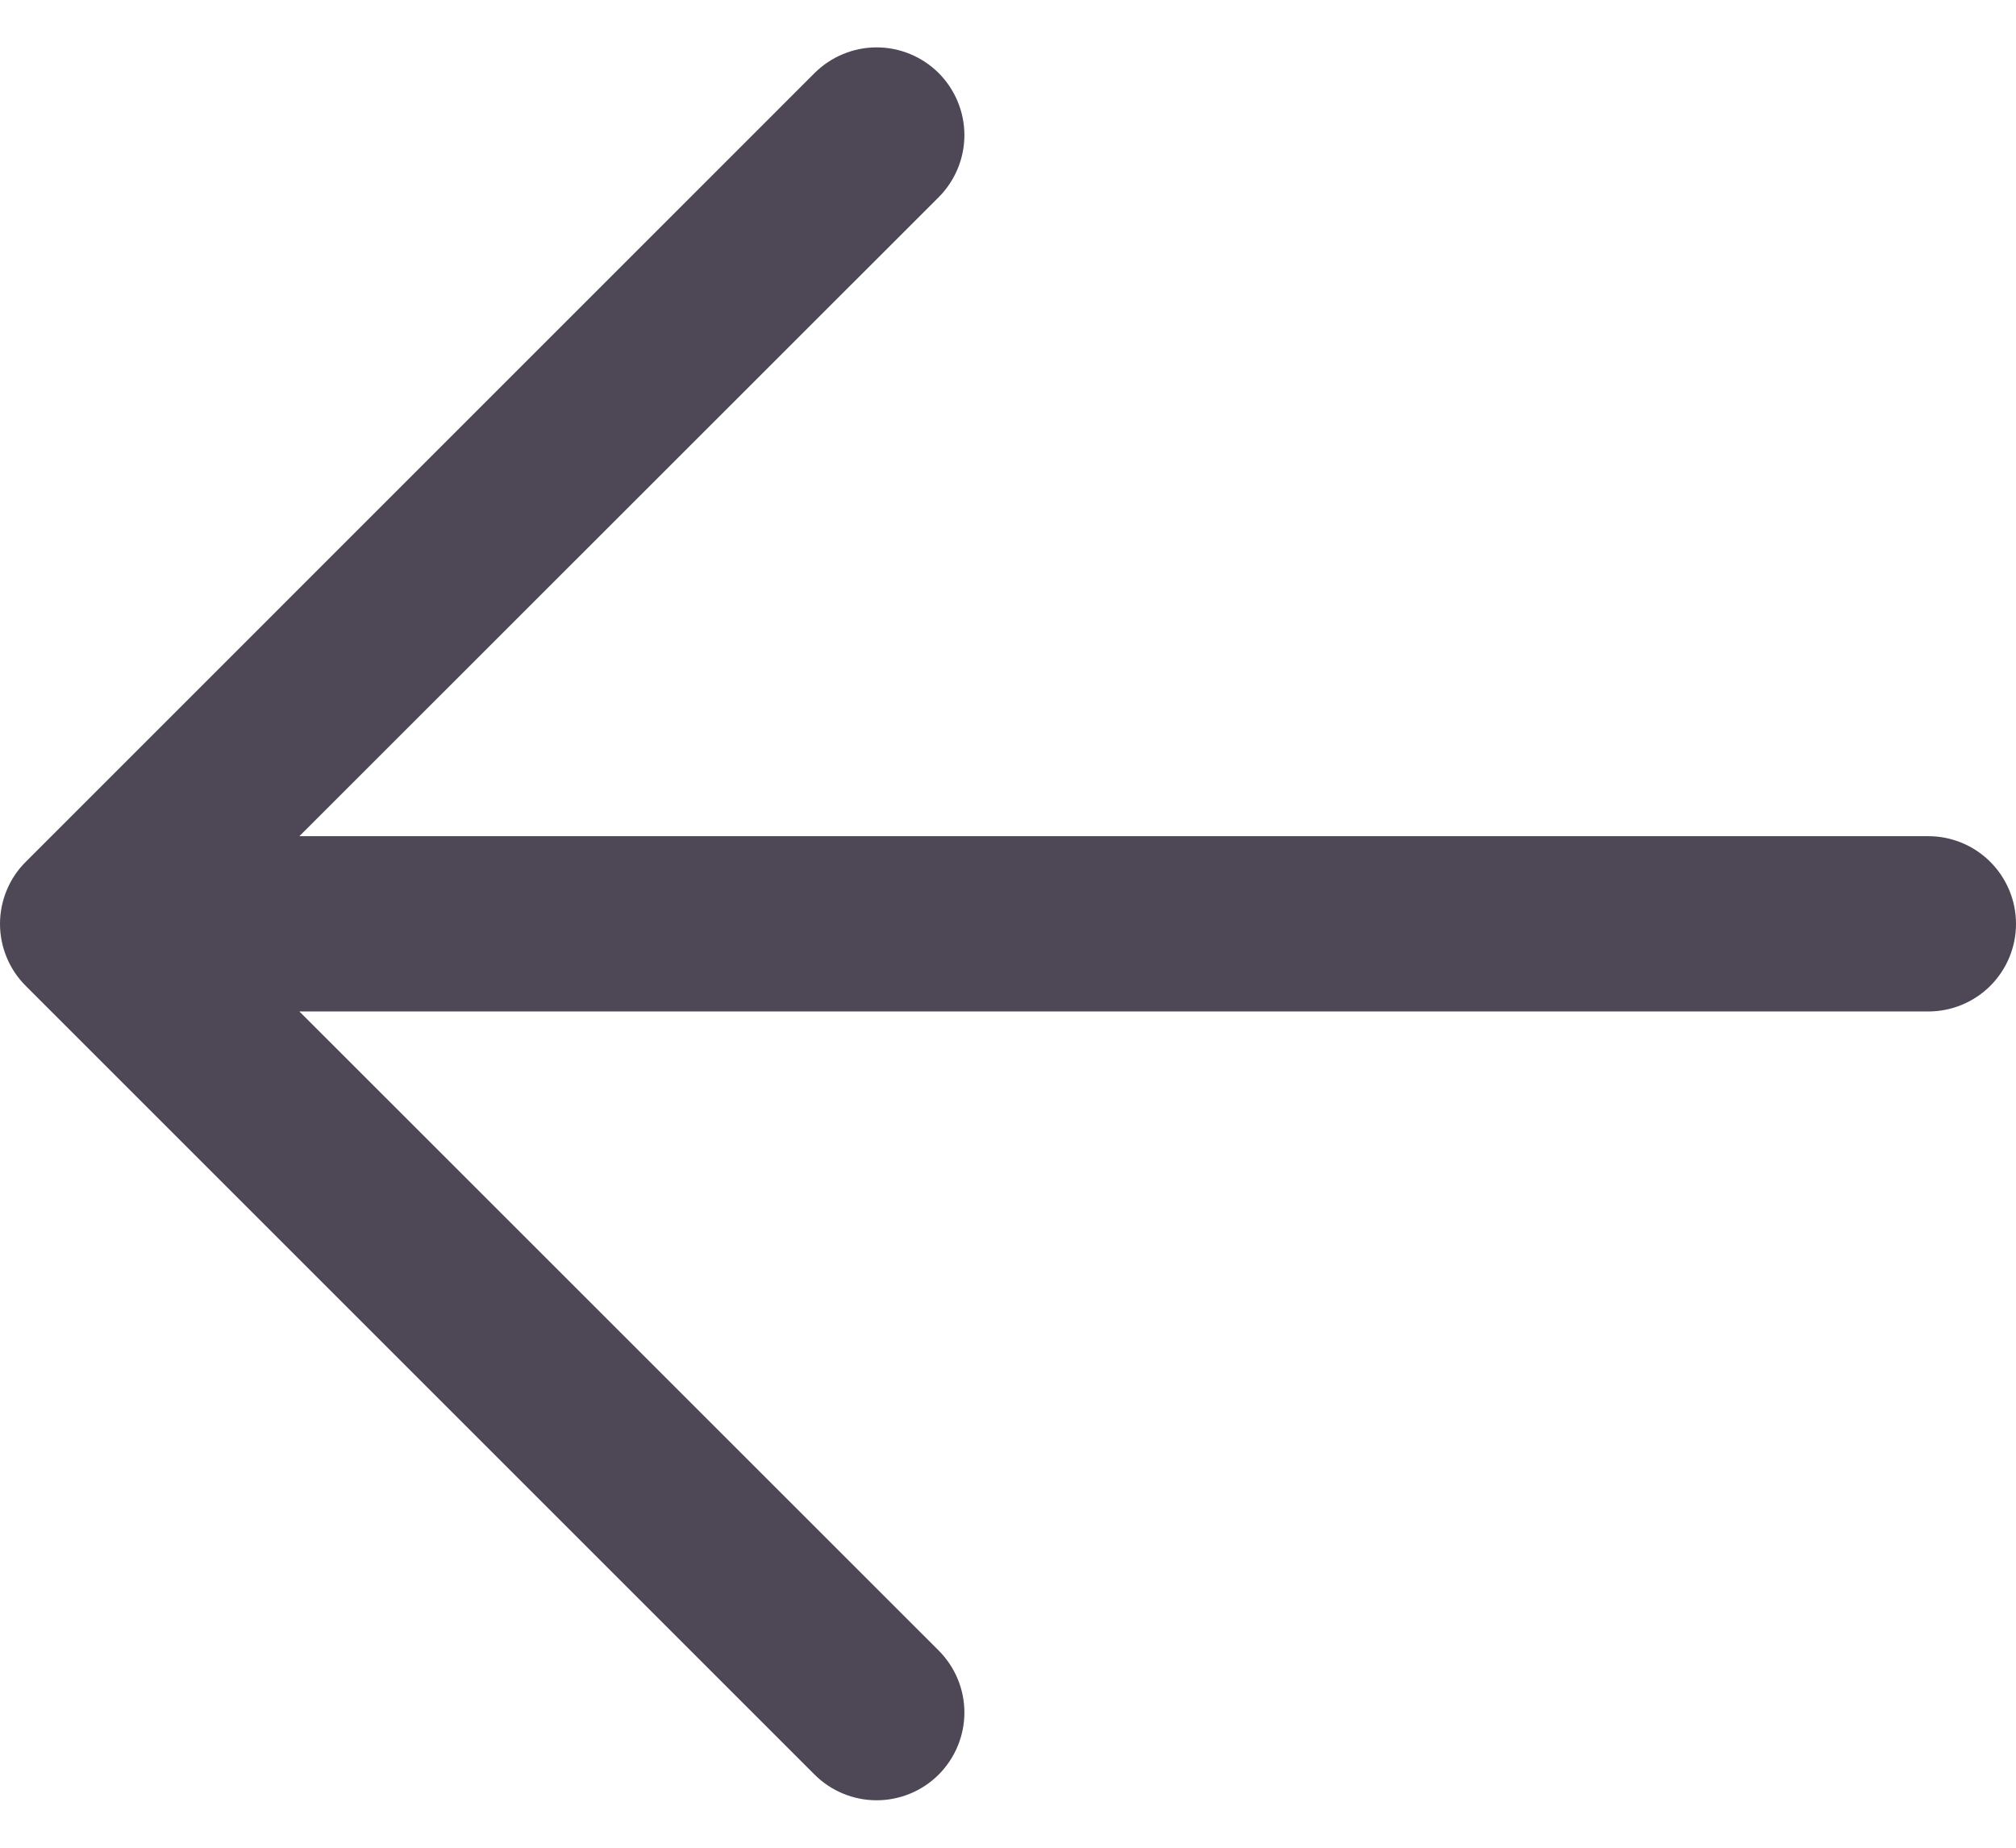 <svg width="24" height="22" viewBox="0 0 24 22" fill="none" xmlns="http://www.w3.org/2000/svg">
<path fill-rule="evenodd" clip-rule="evenodd" d="M3.564 12.043L11.175 19.652C11.37 19.848 11.481 20.113 11.481 20.39C11.481 20.667 11.37 20.933 11.175 21.129C10.979 21.325 10.713 21.435 10.436 21.435C10.159 21.435 9.893 21.325 9.697 21.129L0.307 11.739C0.209 11.642 0.132 11.526 0.08 11.4C0.027 11.273 0 11.137 0 11C0 10.863 0.027 10.727 0.08 10.6C0.132 10.473 0.209 10.358 0.307 10.261L9.697 0.87C9.893 0.675 10.159 0.564 10.436 0.564C10.713 0.564 10.979 0.675 11.175 0.87C11.37 1.066 11.481 1.332 11.481 1.609C11.481 1.886 11.37 2.152 11.175 2.348L3.564 9.956H22.957C23.233 9.956 23.499 10.066 23.694 10.262C23.89 10.458 24 10.723 24 11C24 11.277 23.89 11.542 23.694 11.738C23.499 11.933 23.233 12.043 22.957 12.043H3.564Z" fill="#4E4755"/>
</svg>
